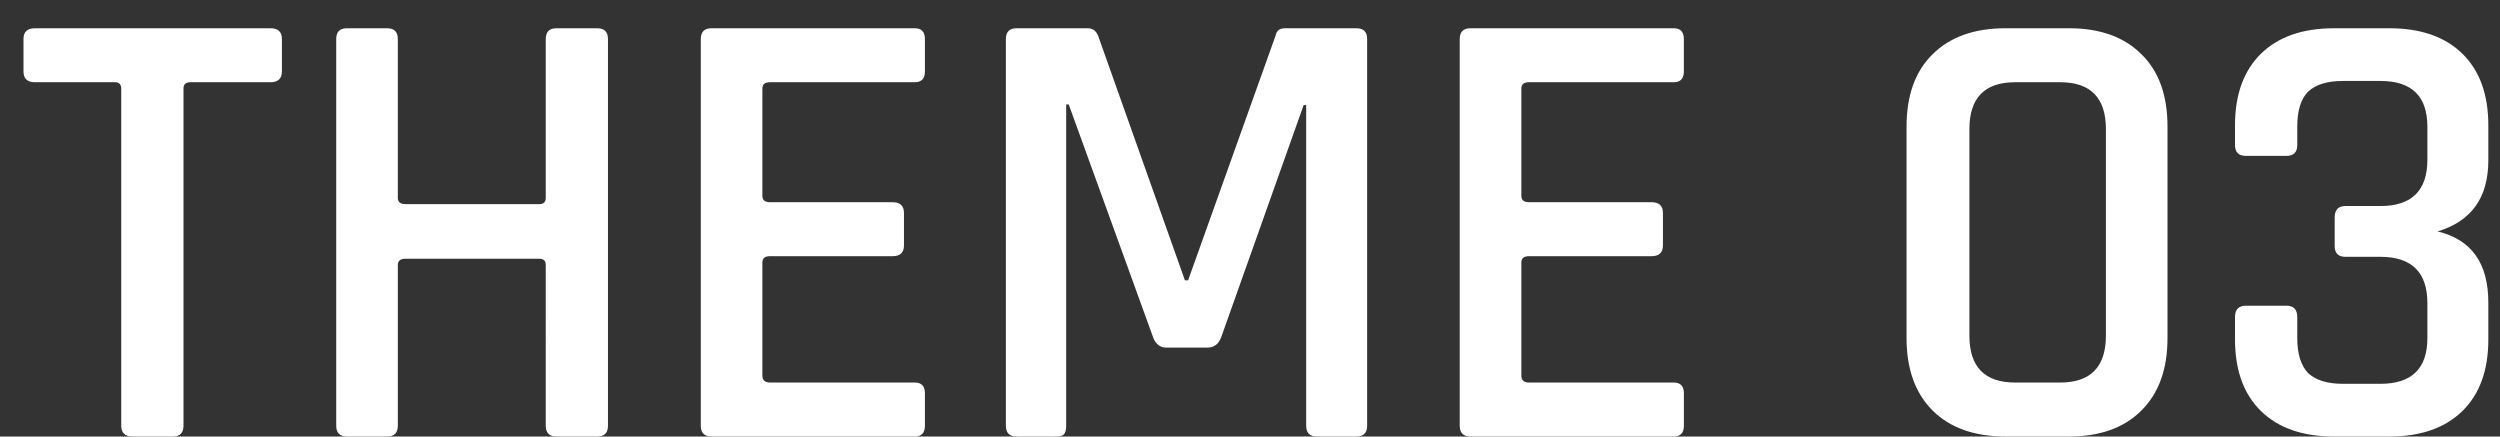 <svg width="63" height="11" fill="none" xmlns="http://www.w3.org/2000/svg"><rect width="100%" height="100%" fill="#333333" stroke="none"/><path d="M59.106 5.192h.88c.79 0 1.184-.39 1.184-1.168v-.832c0-.768-.394-1.152-1.184-1.152h-.944c-.394 0-.688.09-.88.272-.18.181-.271.475-.271.88v.464c0 .181-.091.272-.273.272h-1.024c-.18 0-.272-.09-.272-.272V3.16c0-.779.22-1.381.656-1.808.438-.427 1.051-.64 1.84-.64h1.393c.789 0 1.402.213 1.84.64.437.427.655 1.03.655 1.808v.88c0 .939-.426 1.536-1.28 1.792.854.203 1.28.8 1.28 1.792v.928c0 .779-.218 1.381-.656 1.808-.437.427-1.05.64-1.84.64h-1.392c-.789 0-1.402-.213-1.84-.64-.437-.427-.656-1.03-.656-1.808v-.56c0-.192.091-.288.272-.288h1.024c.182 0 .273.096.273.288v.528c0 .395.09.688.272.88.192.181.485.272.88.272h.944c.789 0 1.183-.384 1.183-1.152v-.88c0-.779-.394-1.168-1.184-1.168h-.88c-.18 0-.272-.09-.272-.272v-.72c0-.192.091-.288.272-.288ZM50.781 9.64h1.136c.768 0 1.152-.395 1.152-1.184v-5.2c0-.79-.384-1.184-1.152-1.184h-1.136c-.768 0-1.152.395-1.152 1.184v5.2c0 .79.384 1.184 1.152 1.184Zm1.36 1.36h-1.6c-.789 0-1.402-.219-1.84-.656-.437-.437-.656-1.045-.656-1.824V3.192c0-.79.22-1.397.656-1.824.438-.437 1.051-.656 1.84-.656h1.6c.78 0 1.387.219 1.824.656.438.427.656 1.035.656 1.824V8.52c0 .779-.218 1.387-.656 1.824-.437.437-1.045.656-1.824.656ZM42.177 11h-5.12c-.18 0-.272-.09-.272-.272V.984c0-.181.091-.272.272-.272h5.12c.171 0 .256.09.256.272V1.8c0 .181-.085.272-.256.272H38.53c-.128 0-.192.053-.192.16v2.704c0 .107.064.16.192.16h3.088c.192 0 .288.09.288.272v.816c0 .181-.096.272-.288.272H38.53c-.128 0-.192.053-.192.16v2.848c0 .117.064.176.192.176h3.648c.171 0 .256.09.256.272v.816c0 .181-.085.272-.256.272ZM32.388.712h1.792c.181 0 .272.09.272.272v9.744c0 .181-.09.272-.272.272h-.992c-.181 0-.272-.09-.272-.272v-8.08h-.064l-2.08 5.856c-.064.17-.181.256-.352.256h-1.024c-.16 0-.272-.085-.336-.256l-2.128-5.872h-.064v8.096c0 .107-.021.181-.064.224-.032.032-.101.048-.208.048h-.976c-.181 0-.272-.09-.272-.272V.984c0-.181.09-.272.272-.272h1.792c.117 0 .203.059.256.176l2.192 6.176h.08L32.148.888c.021-.117.101-.176.24-.176ZM23.052 11h-5.12c-.18 0-.272-.09-.272-.272V.984c0-.181.091-.272.272-.272h5.12c.171 0 .256.09.256.272V1.8c0 .181-.085.272-.256.272h-3.648c-.128 0-.192.053-.192.16v2.704c0 .107.064.16.192.16h3.088c.192 0 .288.09.288.272v.816c0 .181-.096.272-.288.272h-3.088c-.128 0-.192.053-.192.16v2.848c0 .117.064.176.192.176h3.648c.171 0 .256.09.256.272v.816c0 .181-.085.272-.256.272ZM9.753 11H8.745c-.181 0-.272-.09-.272-.272V.984c0-.181.09-.272.272-.272h1.008c.181 0 .272.09.272.272v4c0 .107.064.16.192.16h3.376c.107 0 .16-.053.16-.16v-4c0-.181.09-.272.272-.272h1.024c.181 0 .272.09.272.272v9.744c0 .181-.09.272-.272.272h-1.024c-.181 0-.272-.09-.272-.272V6.68c0-.107-.053-.16-.16-.16h-3.376c-.128 0-.192.053-.192.16v4.048c0 .181-.09.272-.272.272ZM4.351 11H3.343c-.192 0-.288-.09-.288-.272V2.232c0-.107-.053-.16-.16-.16H.88c-.192 0-.288-.09-.288-.272V.984C.591.803.687.712.88.712h5.936c.192 0 .288.09.288.272V1.8c0 .181-.096.272-.288.272H4.8c-.117 0-.176.053-.176.16v8.496c0 .181-.09.272-.272.272Z" fill="#fff"/></svg>
